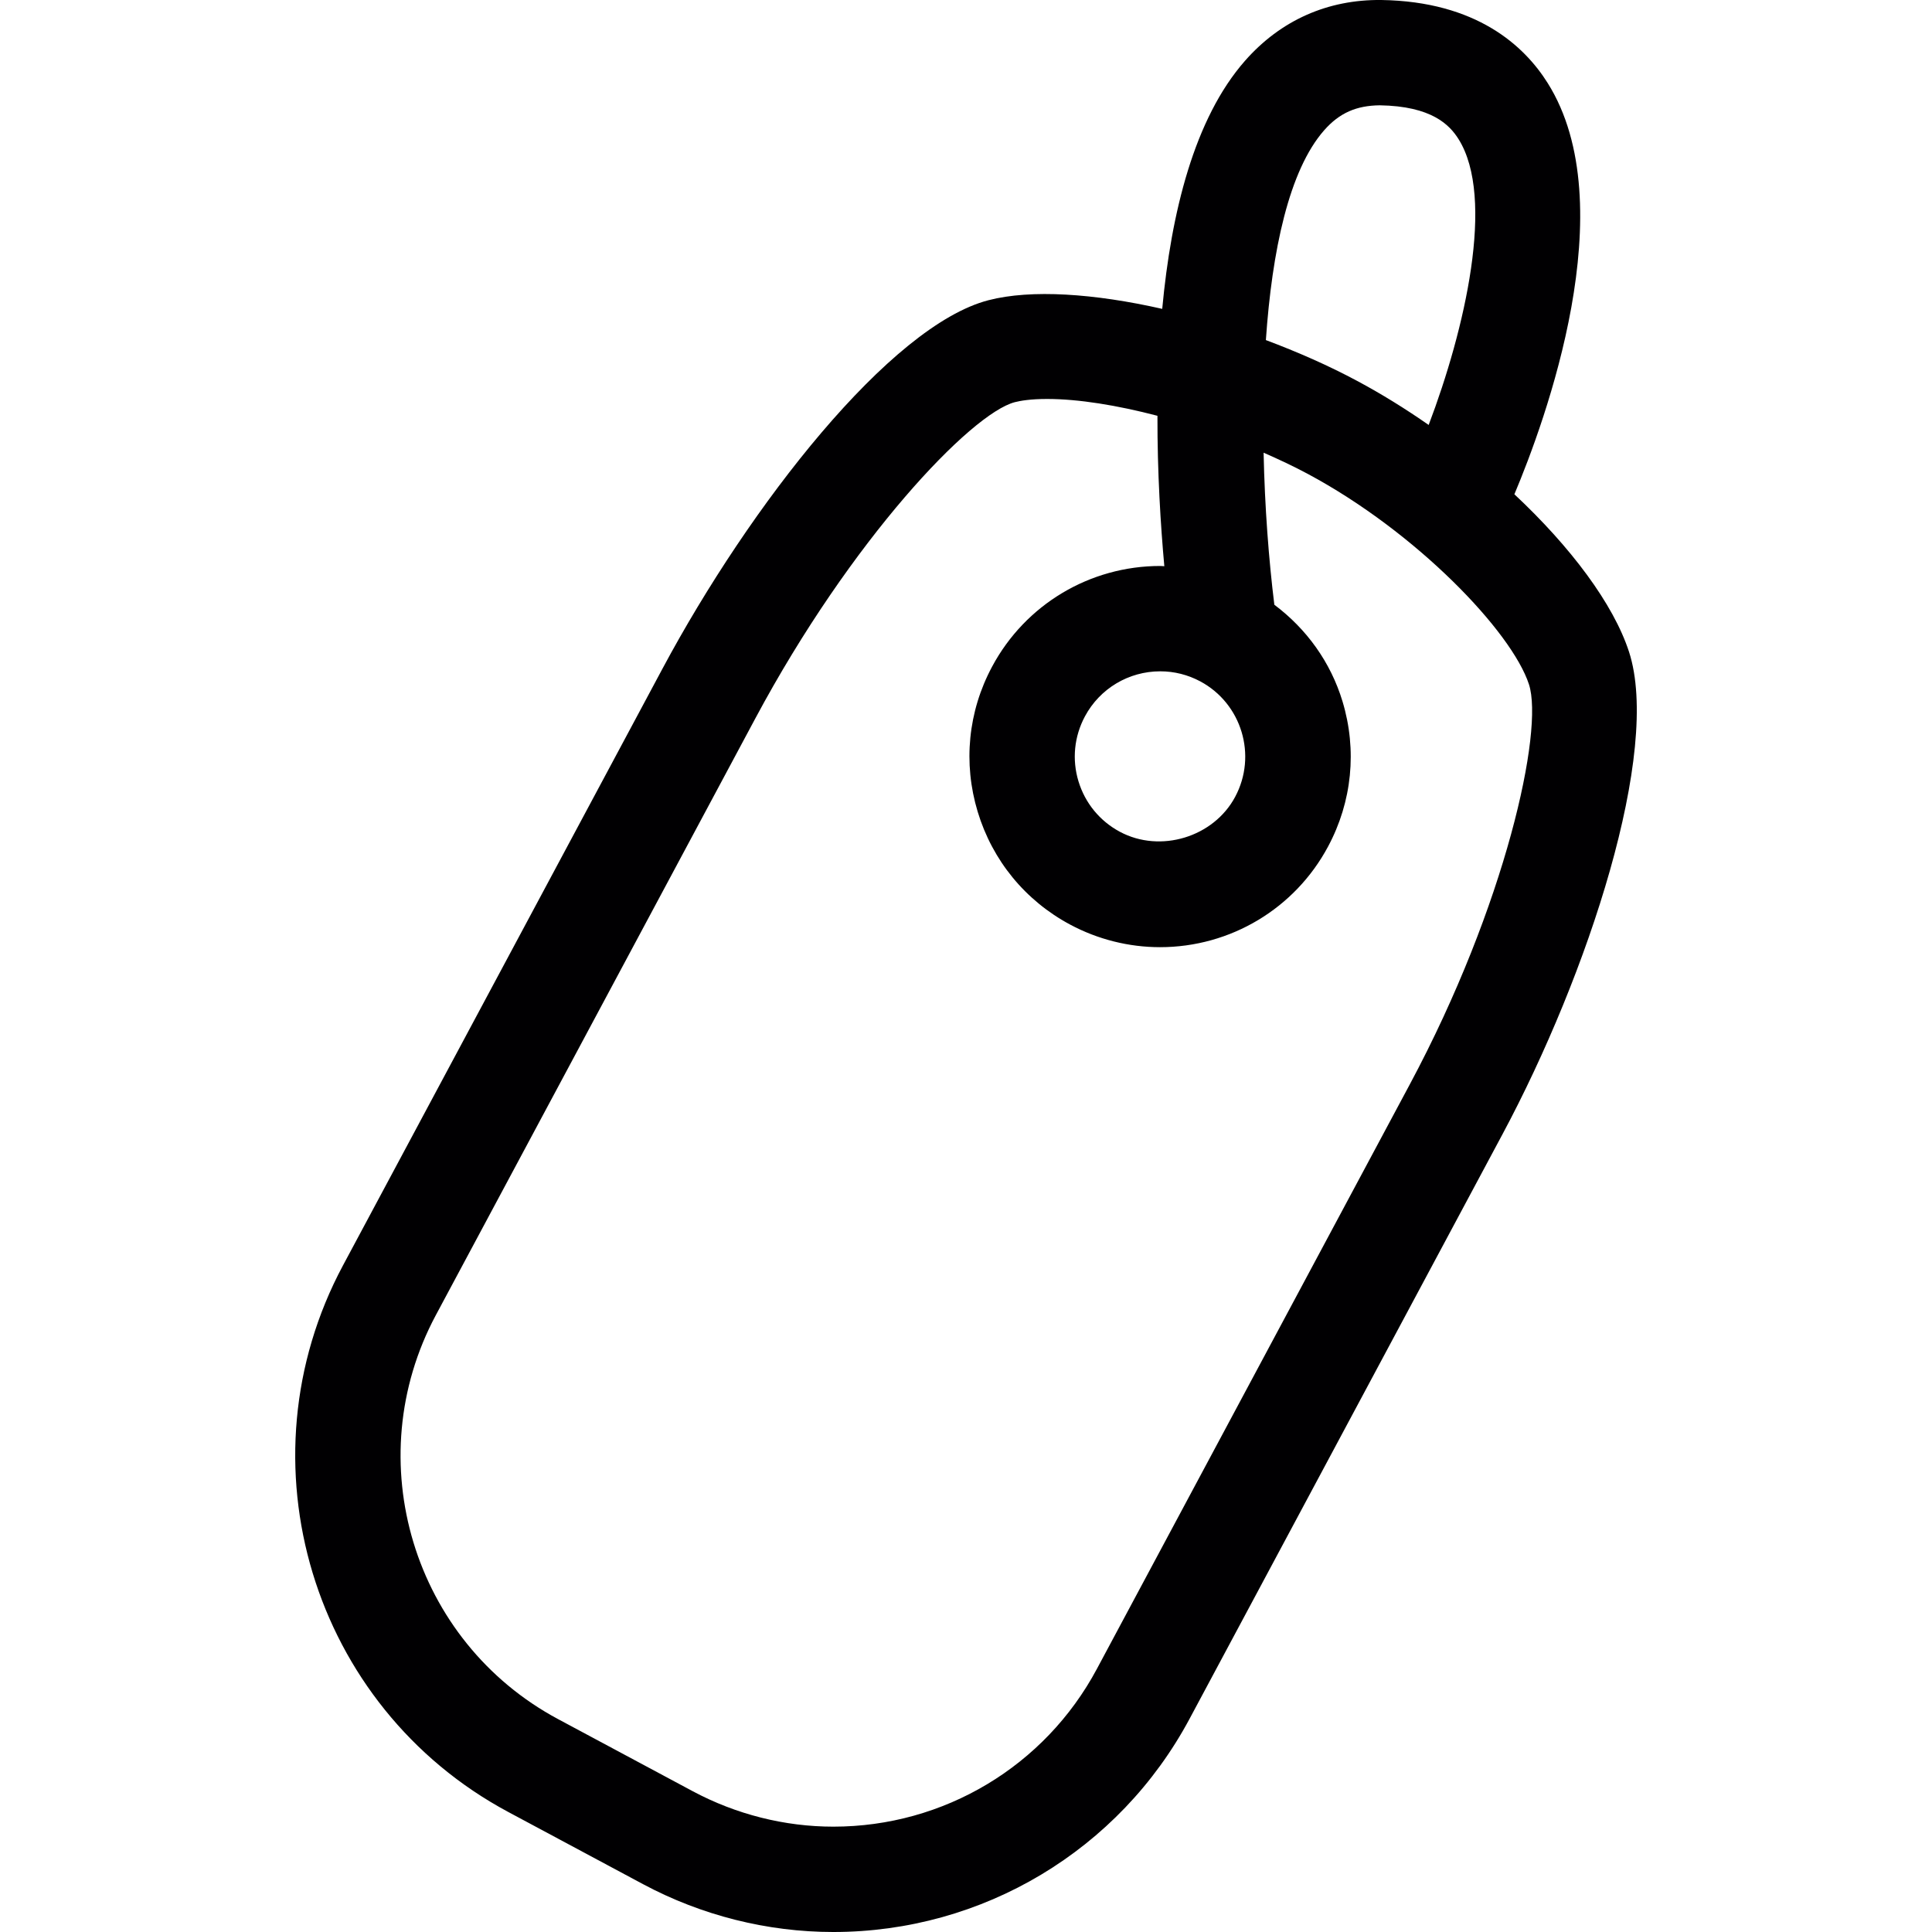 <?xml version="1.0" encoding="iso-8859-1"?>
<!-- Generator: Adobe Illustrator 18.1.1, SVG Export Plug-In . SVG Version: 6.00 Build 0)  -->
<svg version="1.1" id="Capa_1" xmlns="http://www.w3.org/2000/svg" xmlns:xlink="http://www.w3.org/1999/xlink" x="0px" y="0px"
	 viewBox="0 0 55.02 55.02" style="enable-background:new 0 0 55.02 55.02;" xml:space="preserve">
<g>
	<g>
		<path style="fill:#010002;" d="M14.478,51.604l3.834,2.053c1.666,0.892,3.54,1.363,5.419,1.363c4.254,0,8.142-2.327,10.147-6.074
			L42.789,32.3c2.435-4.548,4.524-10.908,3.602-13.739c-0.443-1.361-1.658-2.983-3.264-4.485c0.871-2.069,3.139-8.229,0.947-11.713
			C43.411,1.307,42.05,0.041,39.336,0c-1.524-0.017-2.866,0.576-3.882,1.733c-1.445,1.645-2.102,4.327-2.356,7.063
			c-1.931-0.438-3.732-0.562-4.949-0.246c-2.794,0.723-6.786,5.828-9.285,10.497L9.767,36.038
			C6.774,41.628,8.888,48.612,14.478,51.604z M37.709,3.711c0.441-0.502,0.926-0.704,1.583-0.712c1.483,0.023,1.99,0.559,2.243,0.96
			c1.057,1.677,0.178,5.439-0.849,8.143c-0.657-0.458-1.34-0.882-2.034-1.253c-0.816-0.438-1.7-0.826-2.602-1.164
			C36.224,7.144,36.708,4.85,37.709,3.711z M35.175,22.693c-0.61,1.145-2.128,1.613-3.284,0.994
			c-0.571-0.306-0.989-0.816-1.178-1.437c-0.188-0.621-0.122-1.277,0.184-1.849c0.424-0.792,1.245-1.283,2.145-1.283
			c0.4,0,0.784,0.097,1.141,0.287C35.361,20.037,35.807,21.512,35.175,22.693z M12.412,37.453l9.097-16.991
			c2.732-5.104,6.146-8.687,7.392-9.009c0.161-0.041,0.45-0.091,0.917-0.091c0.896,0,1.996,0.179,3.144,0.479
			c-0.004,1.623,0.091,3.125,0.196,4.284c-0.039-0.001-0.077-0.007-0.116-0.007c-2.008,0-3.843,1.099-4.789,2.867
			c-0.685,1.277-0.83,2.745-0.41,4.133s1.354,2.529,2.633,3.213c0.786,0.421,1.671,0.643,2.558,0.643
			c2.007,0,3.842-1.099,4.787-2.866c0.684-1.277,0.831-2.746,0.411-4.134c-0.339-1.118-1.023-2.063-1.941-2.752
			c-0.158-1.274-0.273-2.777-0.306-4.33c0.431,0.189,0.854,0.387,1.253,0.601c3.104,1.661,5.813,4.494,6.304,5.997
			c0.427,1.312-0.657,6.28-3.395,11.394L31.236,47.53c-1.482,2.77-4.357,4.49-7.503,4.49c-1.387,0-2.77-0.349-4.003-1.008
			l-3.834-2.053C11.763,46.747,10.2,41.585,12.412,37.453z"/>
	</g>
</g>
<g>
</g>
<g>
</g>
<g>
</g>
<g>
</g>
<g>
</g>
<g>
</g>
<g>
</g>
<g>
</g>
<g>
</g>
<g>
</g>
<g>
</g>
<g>
</g>
<g>
</g>
<g>
</g>
<g>
</g>
</svg>
